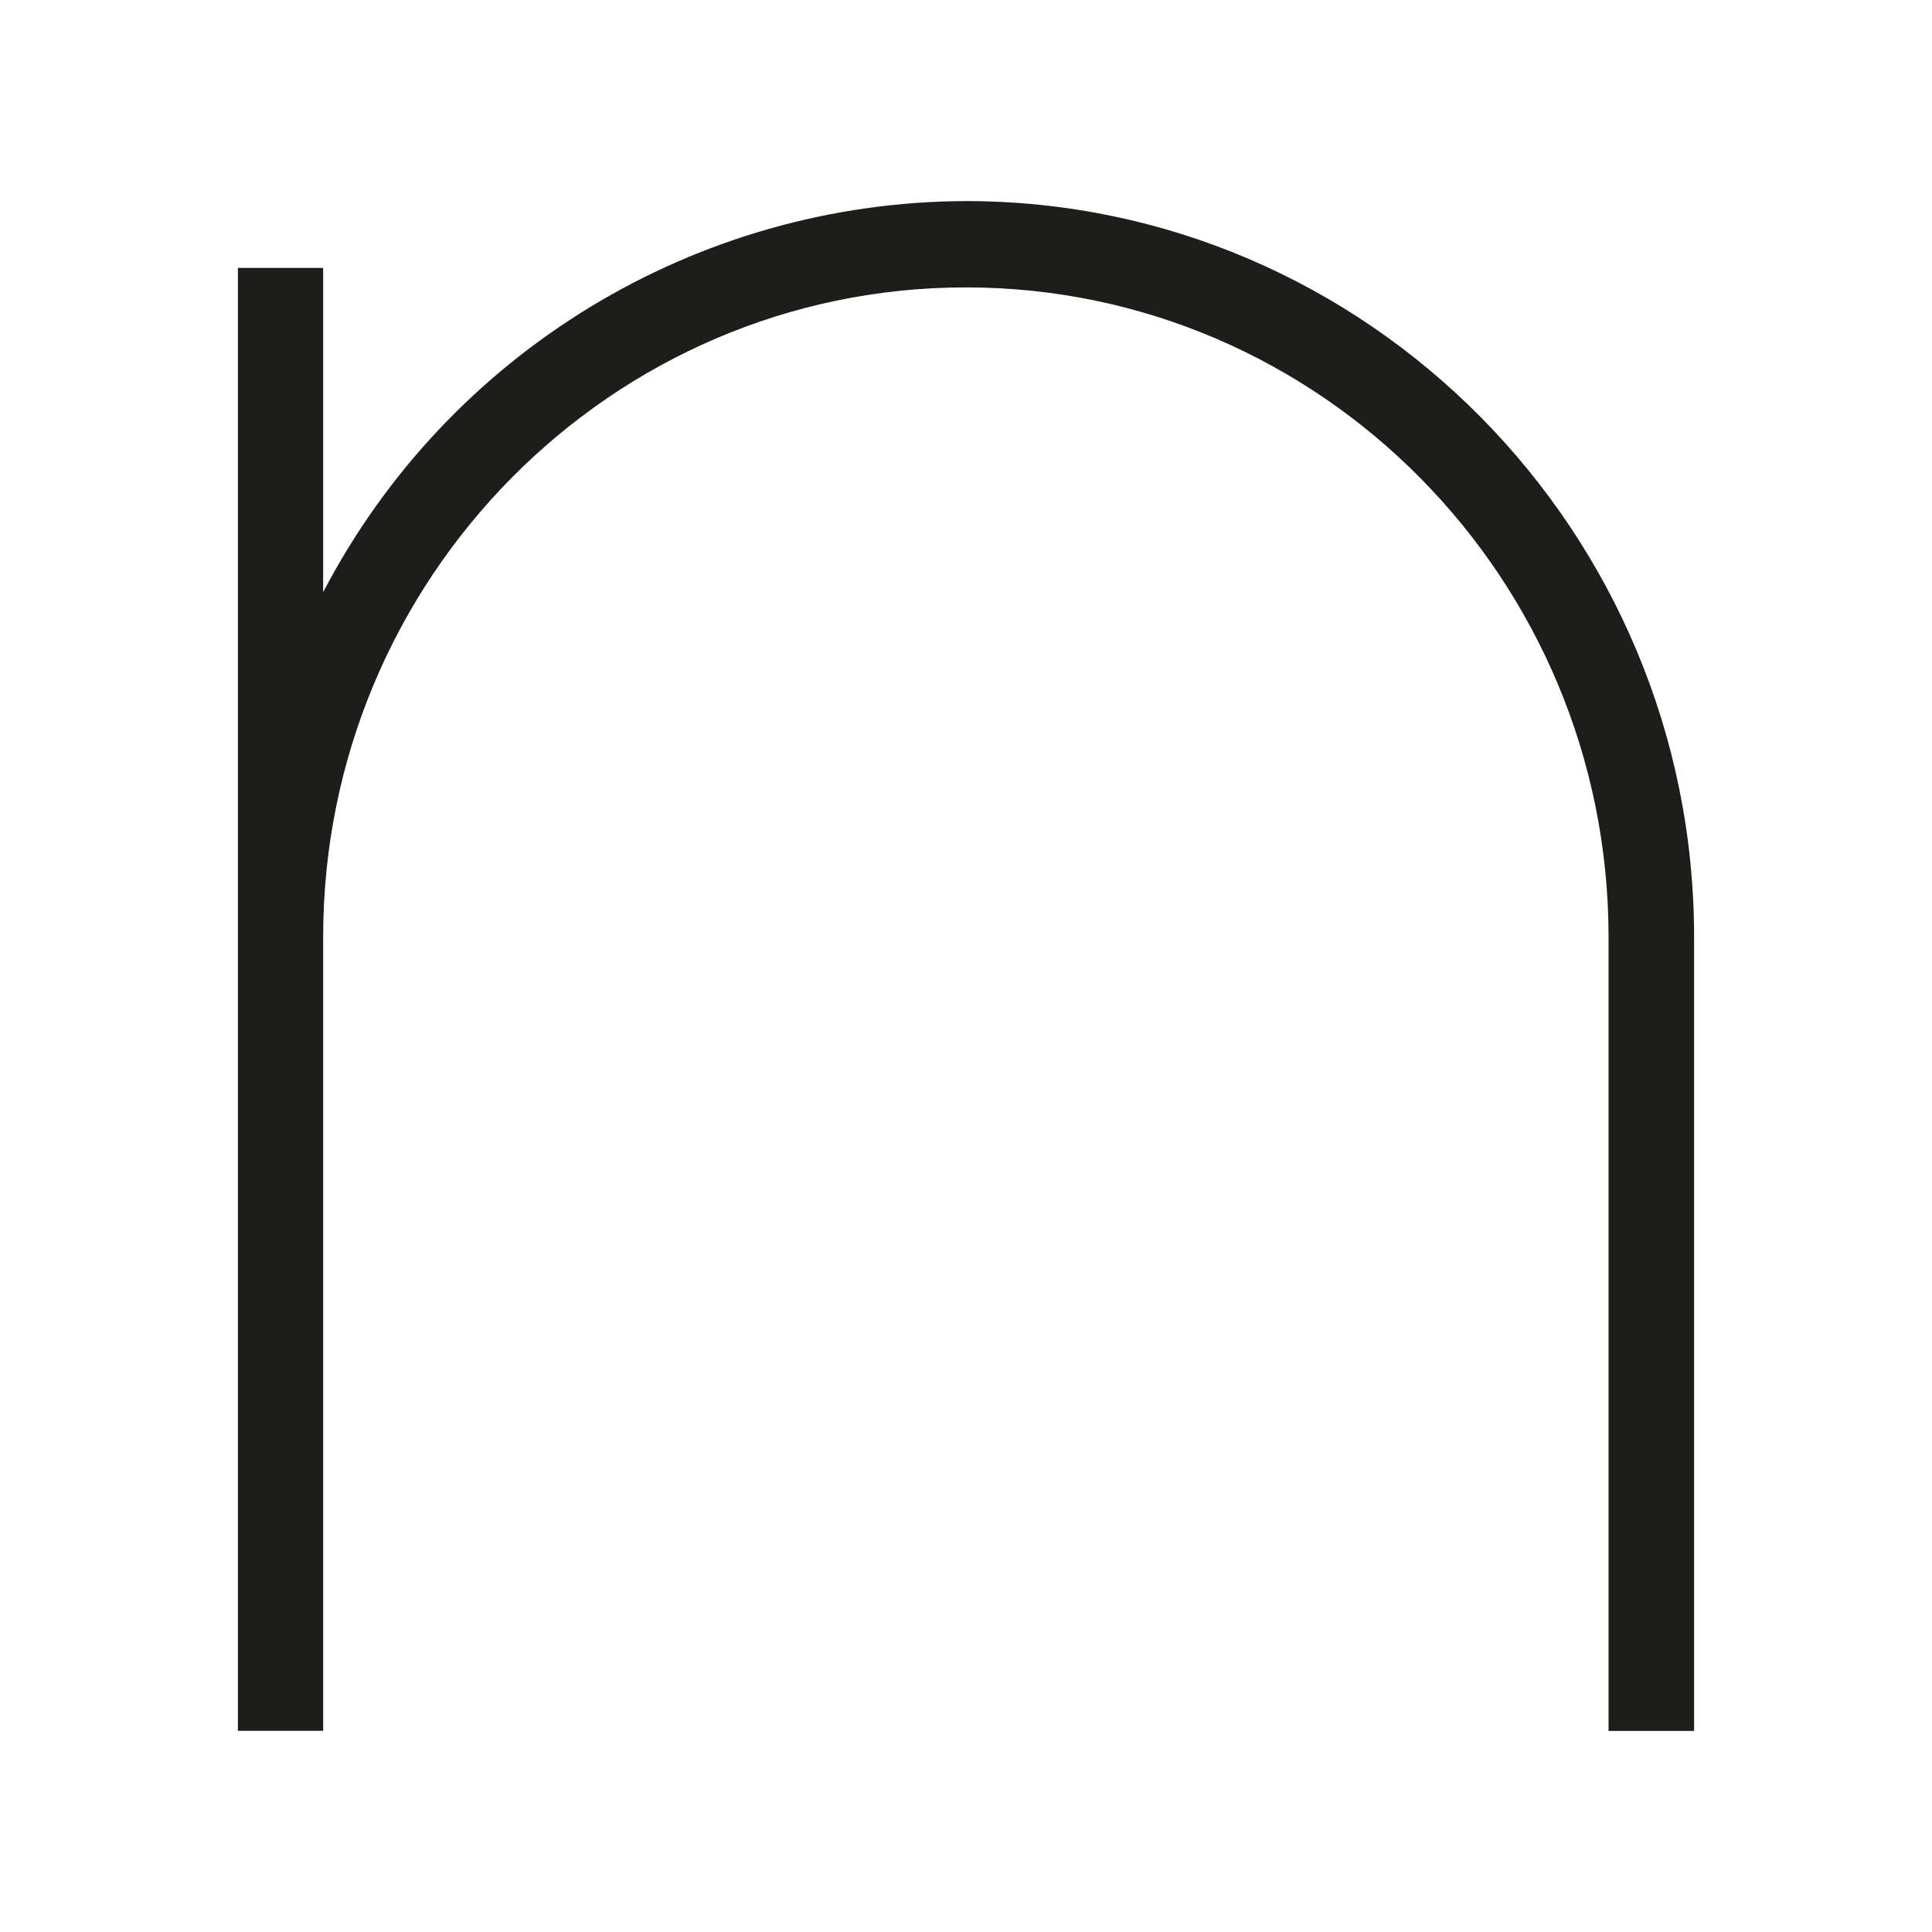 <?xml version="1.0" encoding="UTF-8"?>
<svg xmlns="http://www.w3.org/2000/svg" id="Calque_2" data-name="Calque 2" viewBox="0 0 201 201">
  <defs>
    <style>
      .cls-1 {
        fill: none;
      }

      .cls-2 {
        fill: #1d1d1b;
      }
    </style>
  </defs>
  <g id="Calque_1-2" data-name="Calque 1">
    <g>
      <path class="cls-2" d="M100.49,20.92c-28.12.09-53.86,15.76-66.87,40.69V27.87h-8.87v152.2h8.87v-82.58c0-37.29,30-67.59,66.87-67.59s66.86,30.3,66.86,67.6v82.58h8.9v-82.59c0-42.22-34.01-76.57-75.76-76.57Z"></path>
      <rect class="cls-1" width="201" height="201"></rect>
    </g>
  </g>
</svg>
